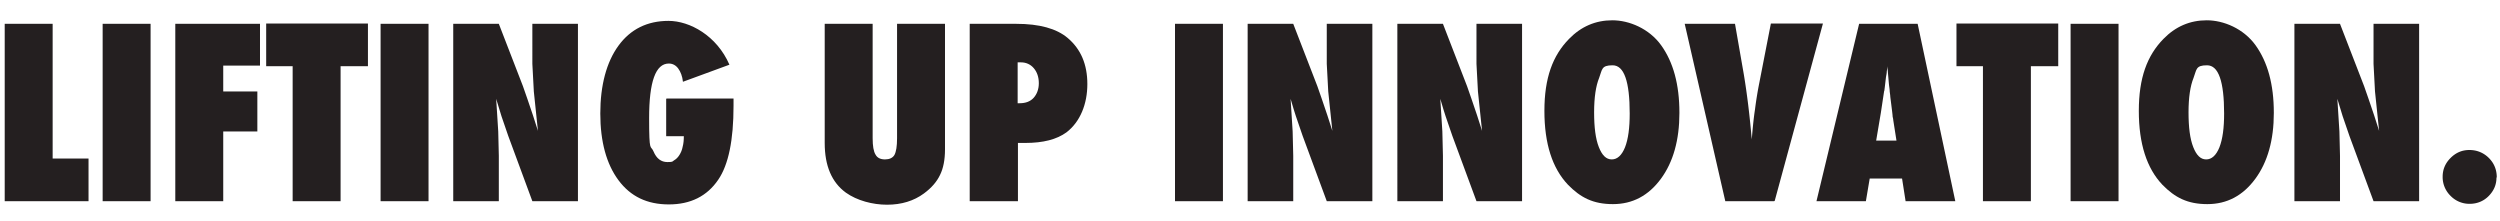 <svg xmlns="http://www.w3.org/2000/svg" viewBox="0 0 850 75"><g fill="#241f20"><path d="M30.1 68.4H1.6V8.1h16.3v45.8h12.2v14.5zm21.1 0H34.9V8.1h16.3v60.3zm24.7 0H59.6V8.1h28.8v14.2H75.9v8.8h11.6v13.6H75.9v23.7zm39.9 0H99.5V22.5h-9V8h34.6v14.5h-9.3v45.9zm29.9 0h-16.3V8.1h16.3v60.3zm8.4 0V8.1h15.5l8.2 21.2 1.5 4.3 1.9 5.6 1.7 5.3-1.4-13.4-.5-9.4V8.1h15.5v60.3H181l-8.2-22.2-2.3-6.7-1.8-5.9.7 11.1.2 8.3v15.4h-15.5zm72.6-34.9h22.7V36c0 11.6-1.7 20-5.2 25.1-3.8 5.6-9.4 8.4-16.8 8.4s-13-2.7-17.1-8.2-6.2-13.1-6.2-22.7 2.1-17.5 6.2-23.1 9.8-8.4 17-8.4 16.4 5 20.7 14.9l-15.8 5.8c-.2-1.9-.8-3.4-1.6-4.5s-1.9-1.7-3.2-1.7c-4.5 0-6.7 6.2-6.7 18.5s.5 9 1.5 11.4 2.6 3.6 4.7 3.6 1.6-.2 2.3-.6 1.3-1 1.8-1.8.9-1.7 1.1-2.8c.3-1.1.4-2.3.4-3.6h-6V33.6zM305 8.1h16.3v42.7c0 3.6-.6 6.5-1.7 8.7-1.1 2.3-2.9 4.4-5.5 6.3-3.4 2.5-7.6 3.8-12.5 3.8s-10.2-1.4-14-4.1c-4.8-3.5-7.2-9.1-7.2-16.9V8.1h16.3V47c0 2.6.3 4.5 1 5.6.6 1.1 1.7 1.6 3.2 1.6s2.6-.5 3.2-1.5c.6-1.1.9-3 .9-5.7V8.1zm41 60.3h-16.3V8.1h15.8c7.9 0 13.7 1.6 17.5 4.8 4.5 3.8 6.7 9 6.7 15.7s-2.4 12.8-7.1 16.4c-3.3 2.4-7.9 3.6-14 3.6h-2.5v19.8zm0-33.3h.7c2 0 3.6-.6 4.7-1.8s1.8-2.9 1.8-5-.6-3.8-1.7-5.1-2.6-2-4.4-2H346V35zm69.8 33.3h-16.3V8.1h16.3v60.3zm8.4 0V8.1h15.5l8.2 21.2 1.5 4.3 1.9 5.6 1.7 5.3-1.4-13.4-.5-9.4V8.1h15.5v60.3h-15.5l-8.2-22.2-2.3-6.7s-1.3-4-1.8-5.9l.7 11.1.2 8.3v15.4h-15.5zm50.9 0V8.1h15.5l8.2 21.2 1.5 4.3 1.9 5.6 1.7 5.3-1.4-13.4-.5-9.4V8.1h15.5v60.3H502l-8.2-22.2-2.3-6.7s-1.3-4-1.8-5.9l.7 11.1.2 8.3v15.4h-15.5z"/><use href="#B"/><path d="M603.2 68.4h-16.6L572.8 8.1h17.1l3 17.2c1.1 6.6 2 14 2.7 22.1.3-3.6.6-7 1.1-10.2a126.18 126.18 0 0 1 1.5-9.2l3.9-20h17.7l-16.4 60.3zm61.5 0h-16.8l-1.2-7.7h-11l-1.3 7.7h-16.8l14.5-60.3H652l12.8 60.3zm-19.9-20.6l-1.1-7s0-.4-.2-1.1c0-.6-.3-2.8-.8-6.8 0-.4-.1-1-.2-1.8 0-.8-.2-1.7-.3-2.9l-.5-5.7c0 .5-.1 1.2-.2 1.8 0 .7-.2 1.4-.3 2.2l-.4 3.4c-.1.7-.1 1-.2 1.1l-1.1 7.3-1.6 9.5h6.9zm45.7 20.6h-16.3V22.5h-9V8h34.6v14.5h-9.3v45.9zm29.8 0H704V8.1h16.3v60.3z"/><use href="#B" x="202.1"/><path d="M780.1 68.4V8.1h15.5l8.2 21.2 1.5 4.3 1.9 5.6 1.7 5.3-1.4-13.4-.5-9.4V8.1h15.5v60.3H807l-8.2-22.2-2.3-6.7-1.8-5.9.7 11.1.2 8.3v15.4h-15.5zm68.7-8c0 2.4-.9 4.5-2.7 6.3-1.7 1.7-3.9 2.6-6.4 2.6a8.91 8.91 0 0 1-6.5-2.7 8.91 8.91 0 0 1-2.7-6.5c0-2.5.9-4.6 2.7-6.4s3.9-2.7 6.4-2.7 4.8.9 6.6 2.7 2.7 4 2.7 6.6z"/></g><defs ><path id="B" d="M571 38.4c0 9.2-2.1 16.7-6.3 22.4s-9.6 8.6-16.3 8.6-11-2.2-15.3-6.6c-5.3-5.6-8-13.9-8-25.1s2.8-18.8 8.4-24.5c4.1-4.2 9-6.3 14.7-6.3s12.5 2.8 16.6 8.5 6.2 13.3 6.2 22.9zm-16.9.2c0-10.9-1.9-16.4-5.8-16.4s-3.5 1.4-4.6 4.3c-1.1 2.7-1.7 6.6-1.7 11.7s.5 9 1.6 11.8 2.5 4.2 4.4 4.2 3.4-1.4 4.5-4.1c1.1-2.8 1.6-6.6 1.6-11.5z"/></defs></svg>